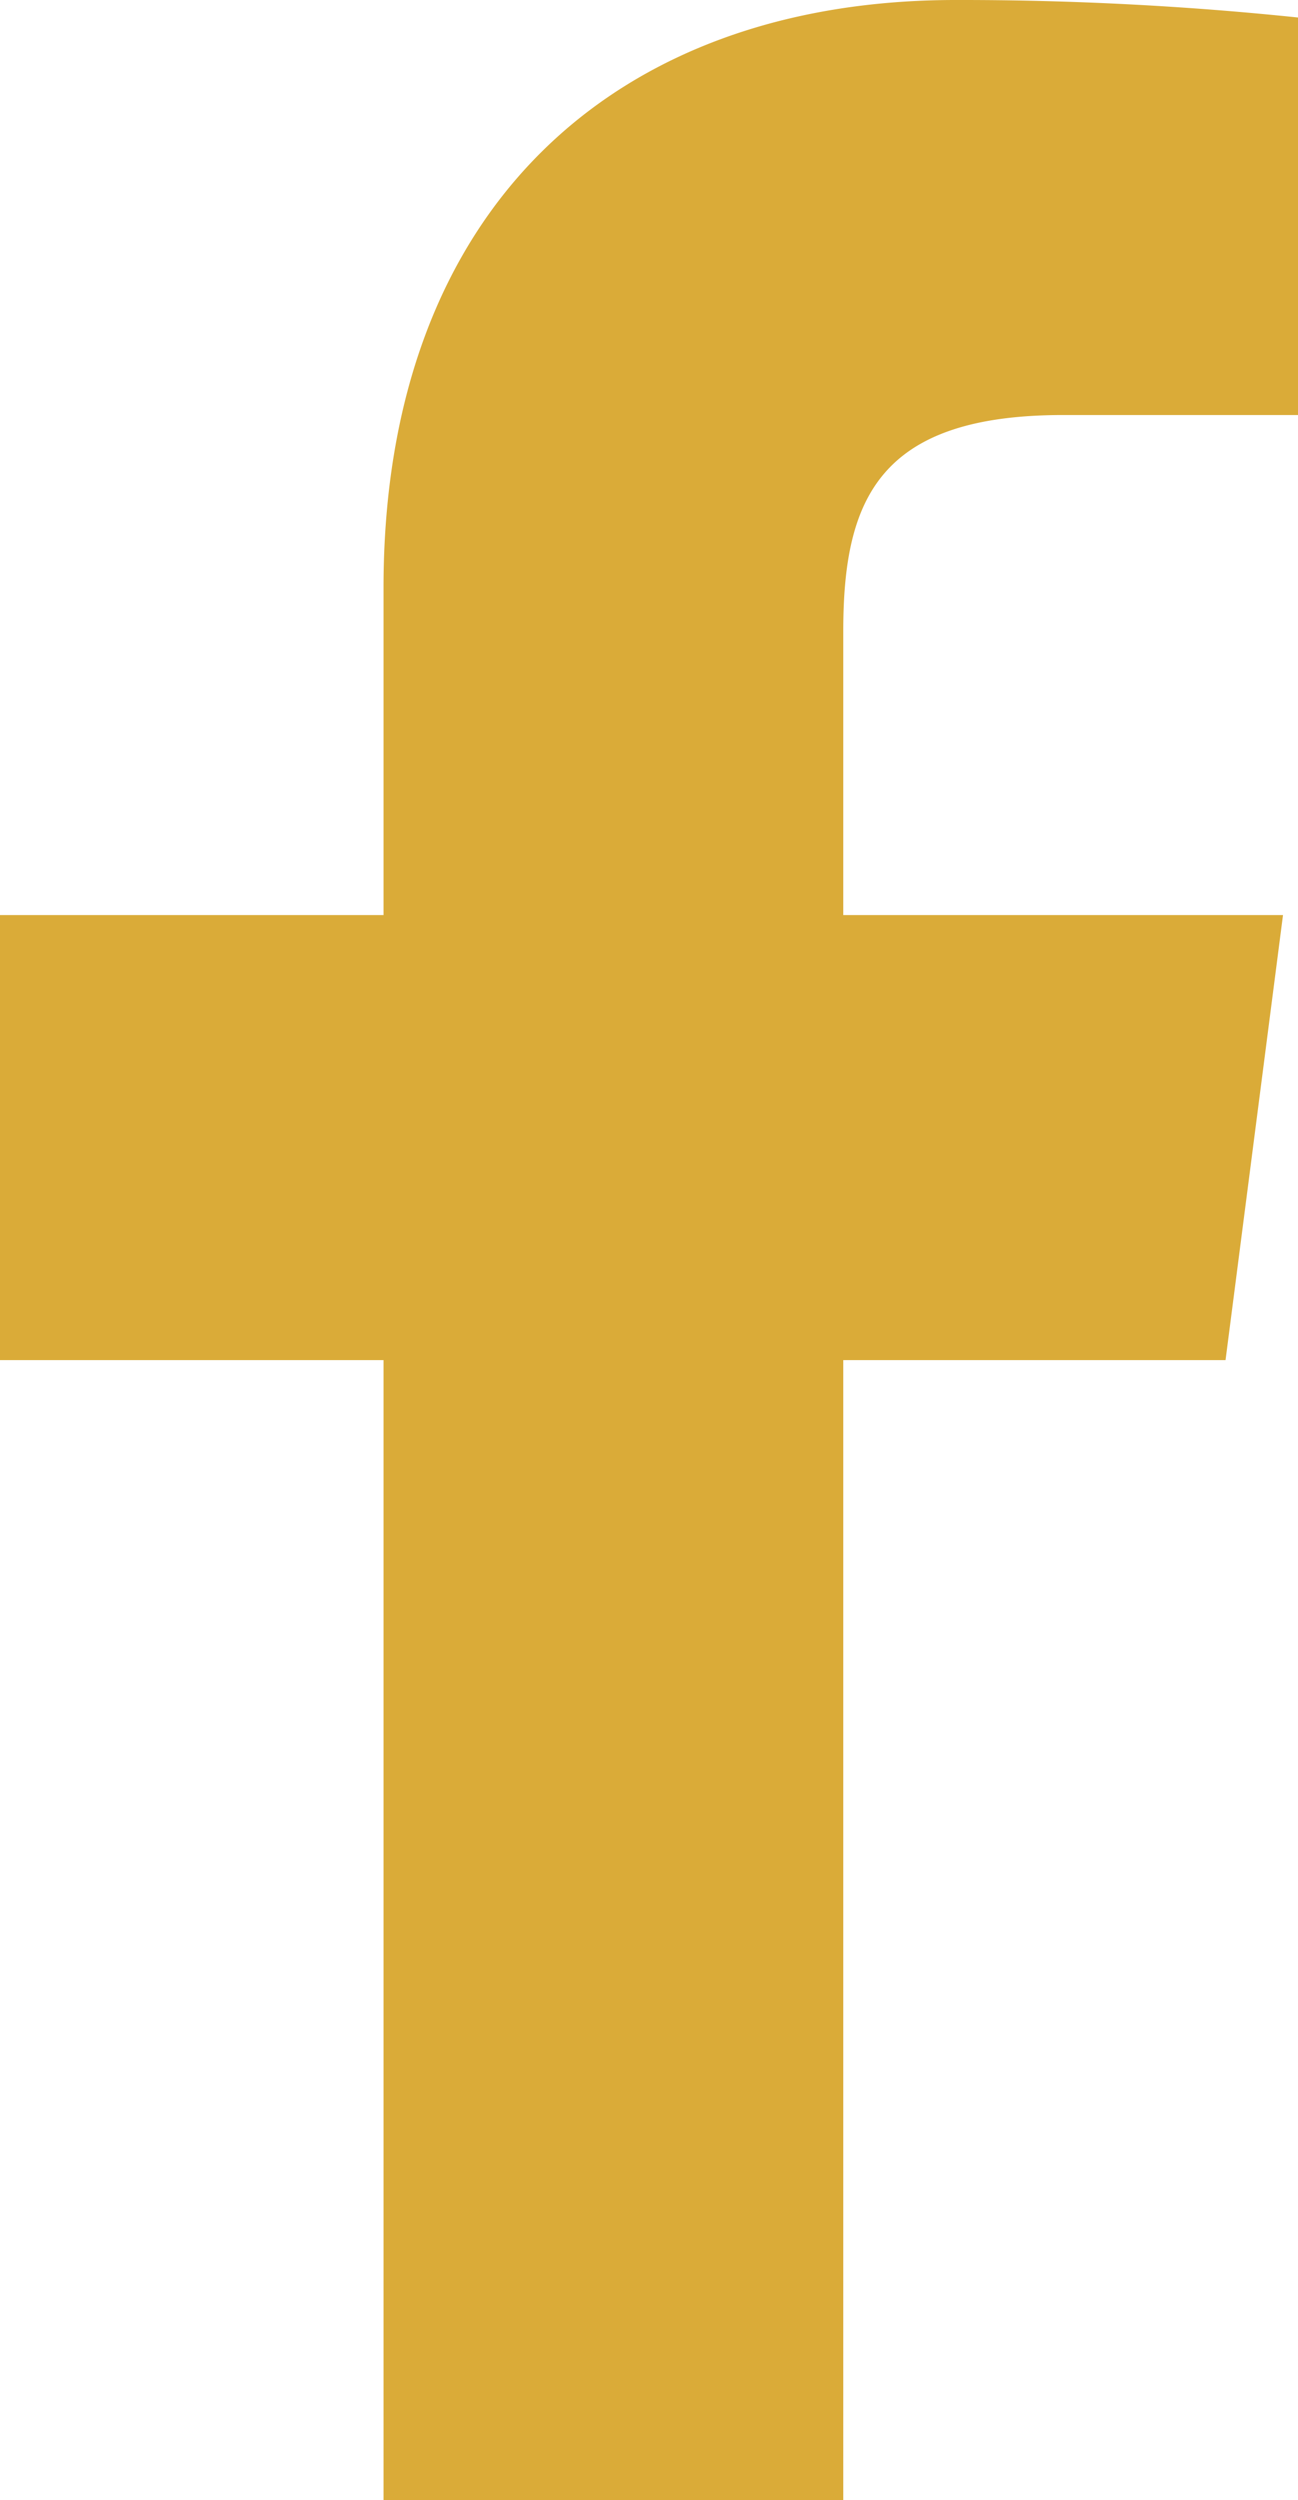 <svg xmlns="http://www.w3.org/2000/svg" width="10.39" height="20" viewBox="0 0 10.39 20">
  <path id="facebook-f" d="M15.12,5.32H17V2.14A26.11,26.11,0,0,0,14.26,2C11.54,2,9.68,3.66,9.68,6.7V9.32H6.61v3.56H9.68V22h3.68V12.88h3.06l.46-3.56H13.36V7.05C13.36,6,13.64,5.32,15.12,5.32Z" transform="translate(-6.61 -2)" fill="#daab38"/>
</svg>
